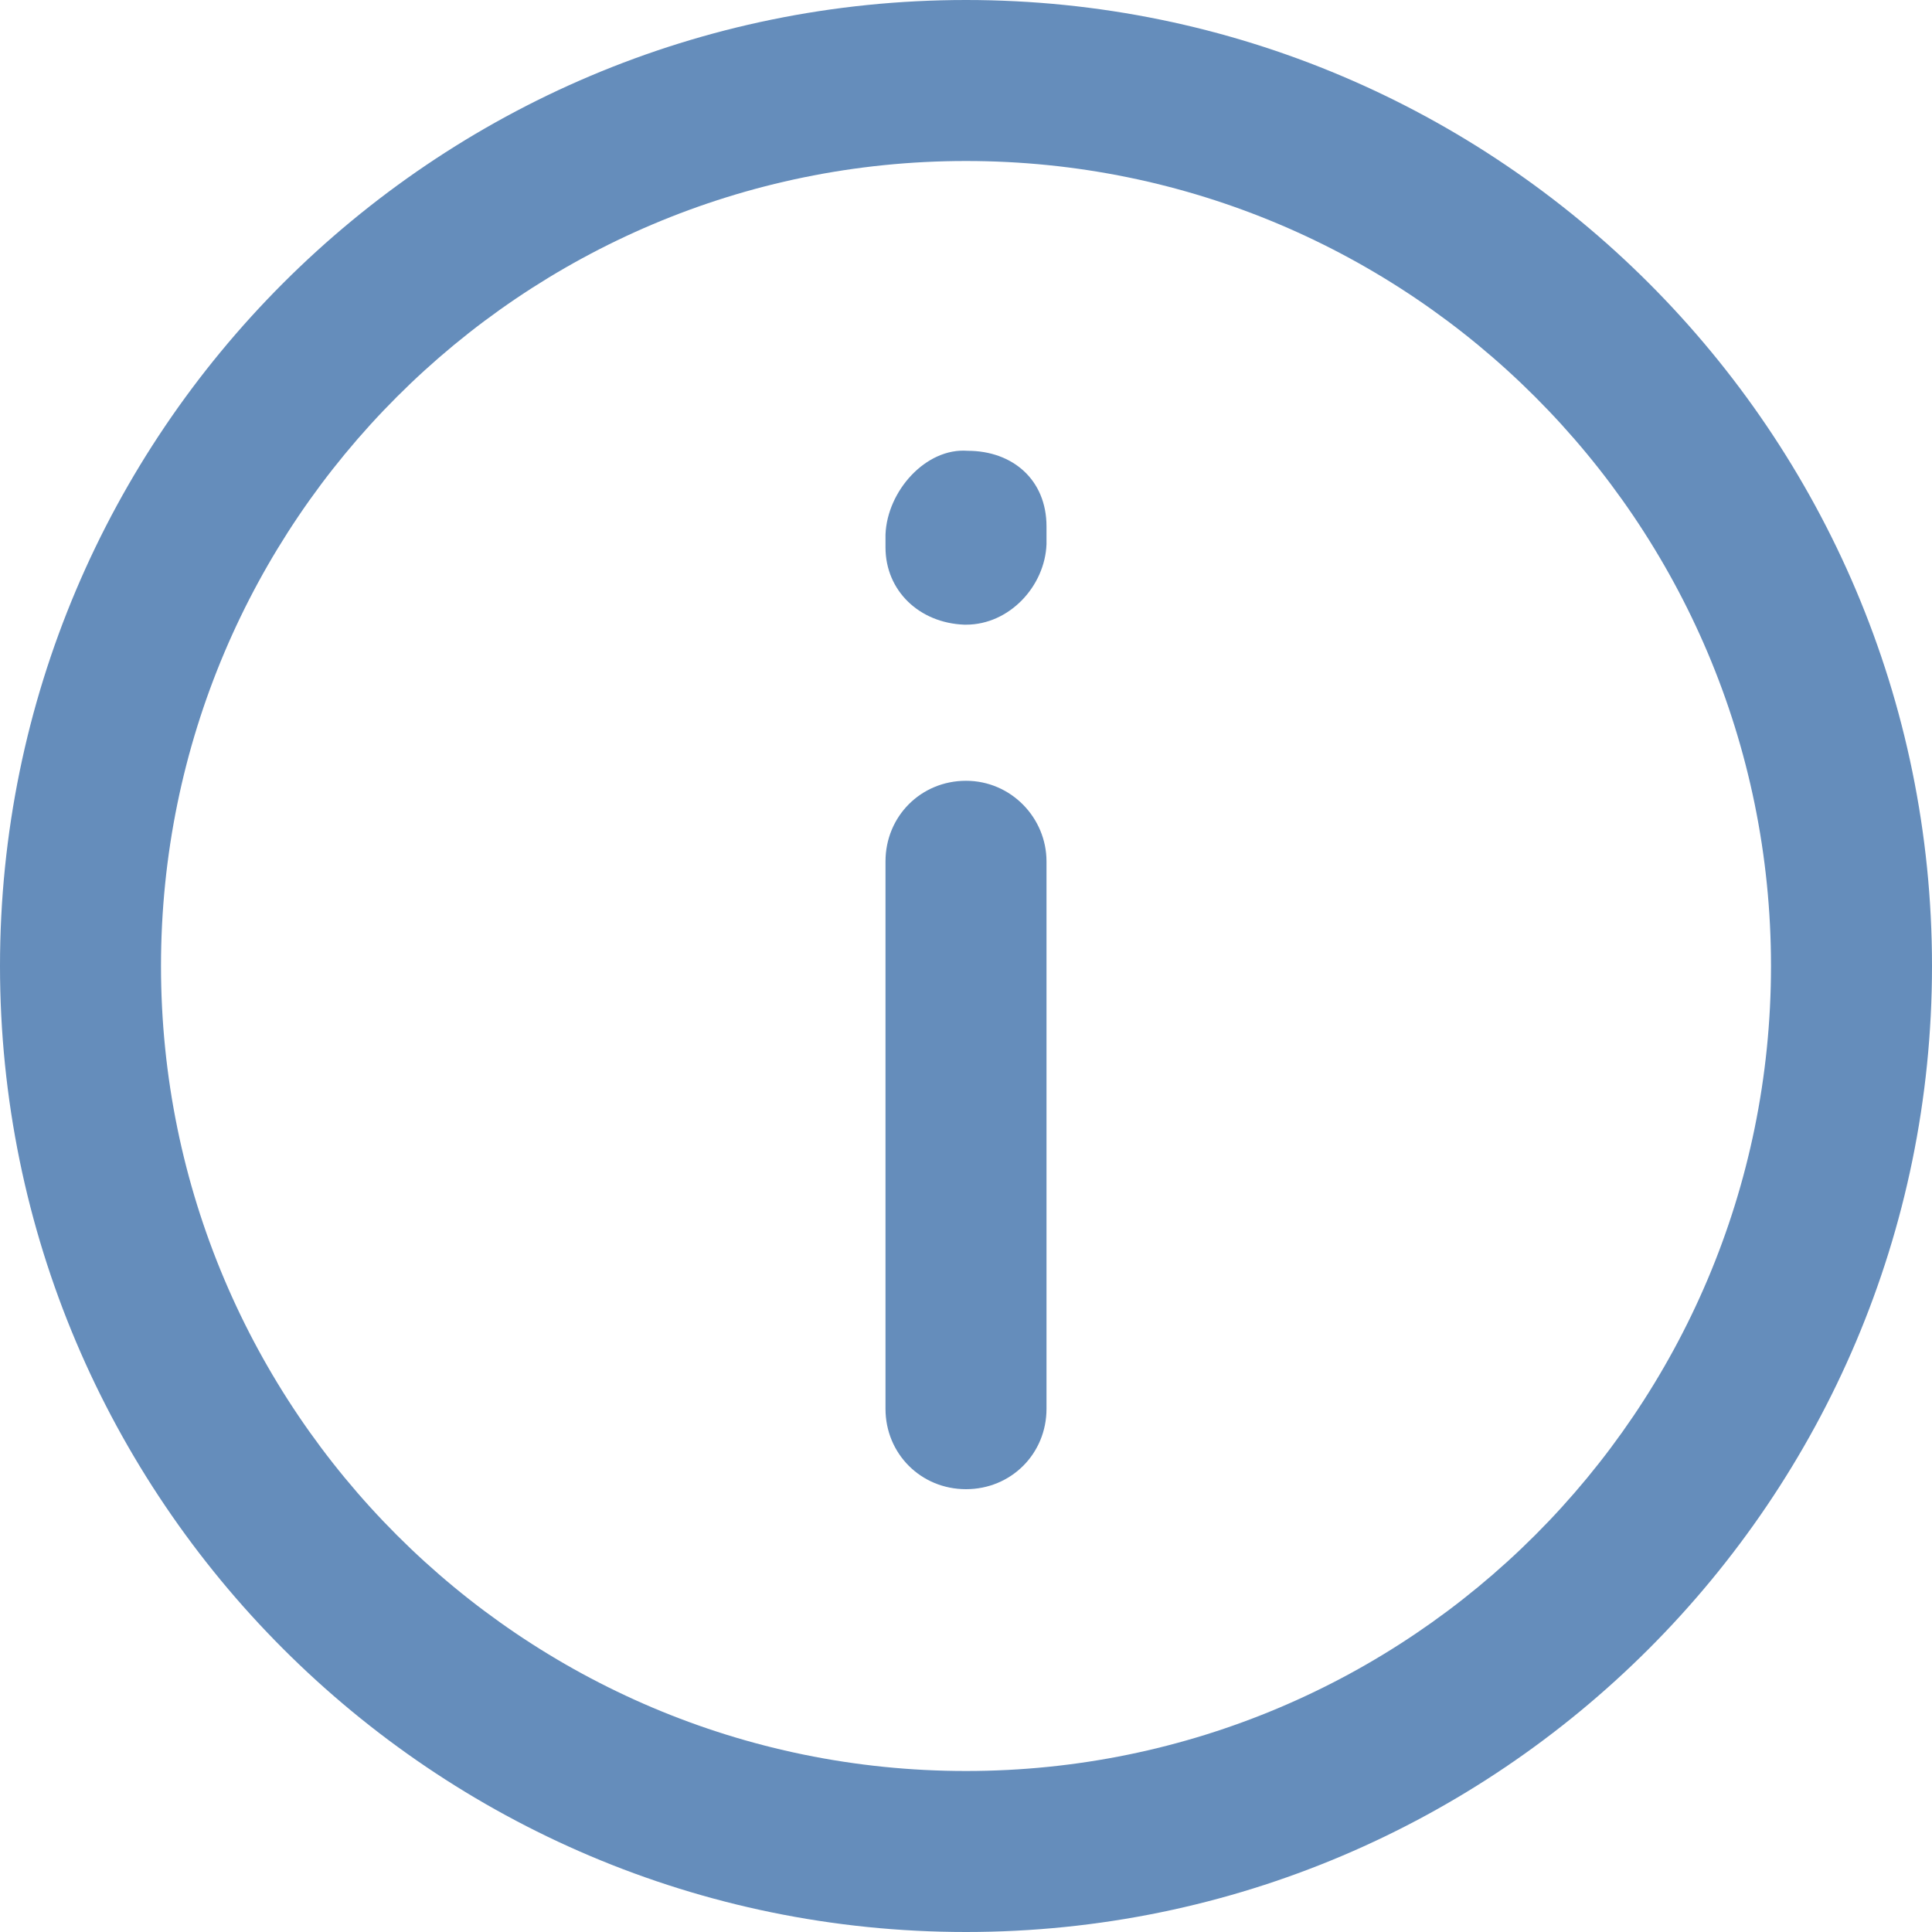 <svg width="15" height="15" viewBox="0 0 15 15" fill="none" xmlns="http://www.w3.org/2000/svg">
<path d="M7.5 0C3.362 0 0 3.362 0 7.5C0 11.637 3.362 15 7.5 15C11.637 15 15 11.637 15 7.5C15 3.362 11.637 0 7.5 0ZM7.5 13.75C4.05 13.75 1.25 10.95 1.25 7.5C1.25 4.05 4.05 1.25 7.5 1.25C10.95 1.25 13.75 4.05 13.75 7.5C13.75 10.95 10.95 13.75 7.5 13.75Z" fill="#658DBB"/>
<path d="M7.5 6.062C7.15 6.062 6.875 6.338 6.875 6.688V10.938C6.875 11.287 7.15 11.562 7.5 11.562C7.85 11.562 8.125 11.287 8.125 10.938V6.688C8.125 6.35 7.85 6.062 7.5 6.062Z" fill="#658DBB"/>
<path d="M7.513 3.5C7.188 3.475 6.888 3.812 6.875 4.15C6.875 4.162 6.875 4.237 6.875 4.25C6.875 4.587 7.138 4.837 7.487 4.85H7.5C7.838 4.85 8.113 4.55 8.125 4.225C8.125 4.212 8.125 4.087 8.125 4.087C8.125 3.725 7.862 3.5 7.513 3.5Z" fill="#658DBB"/>
</svg>
